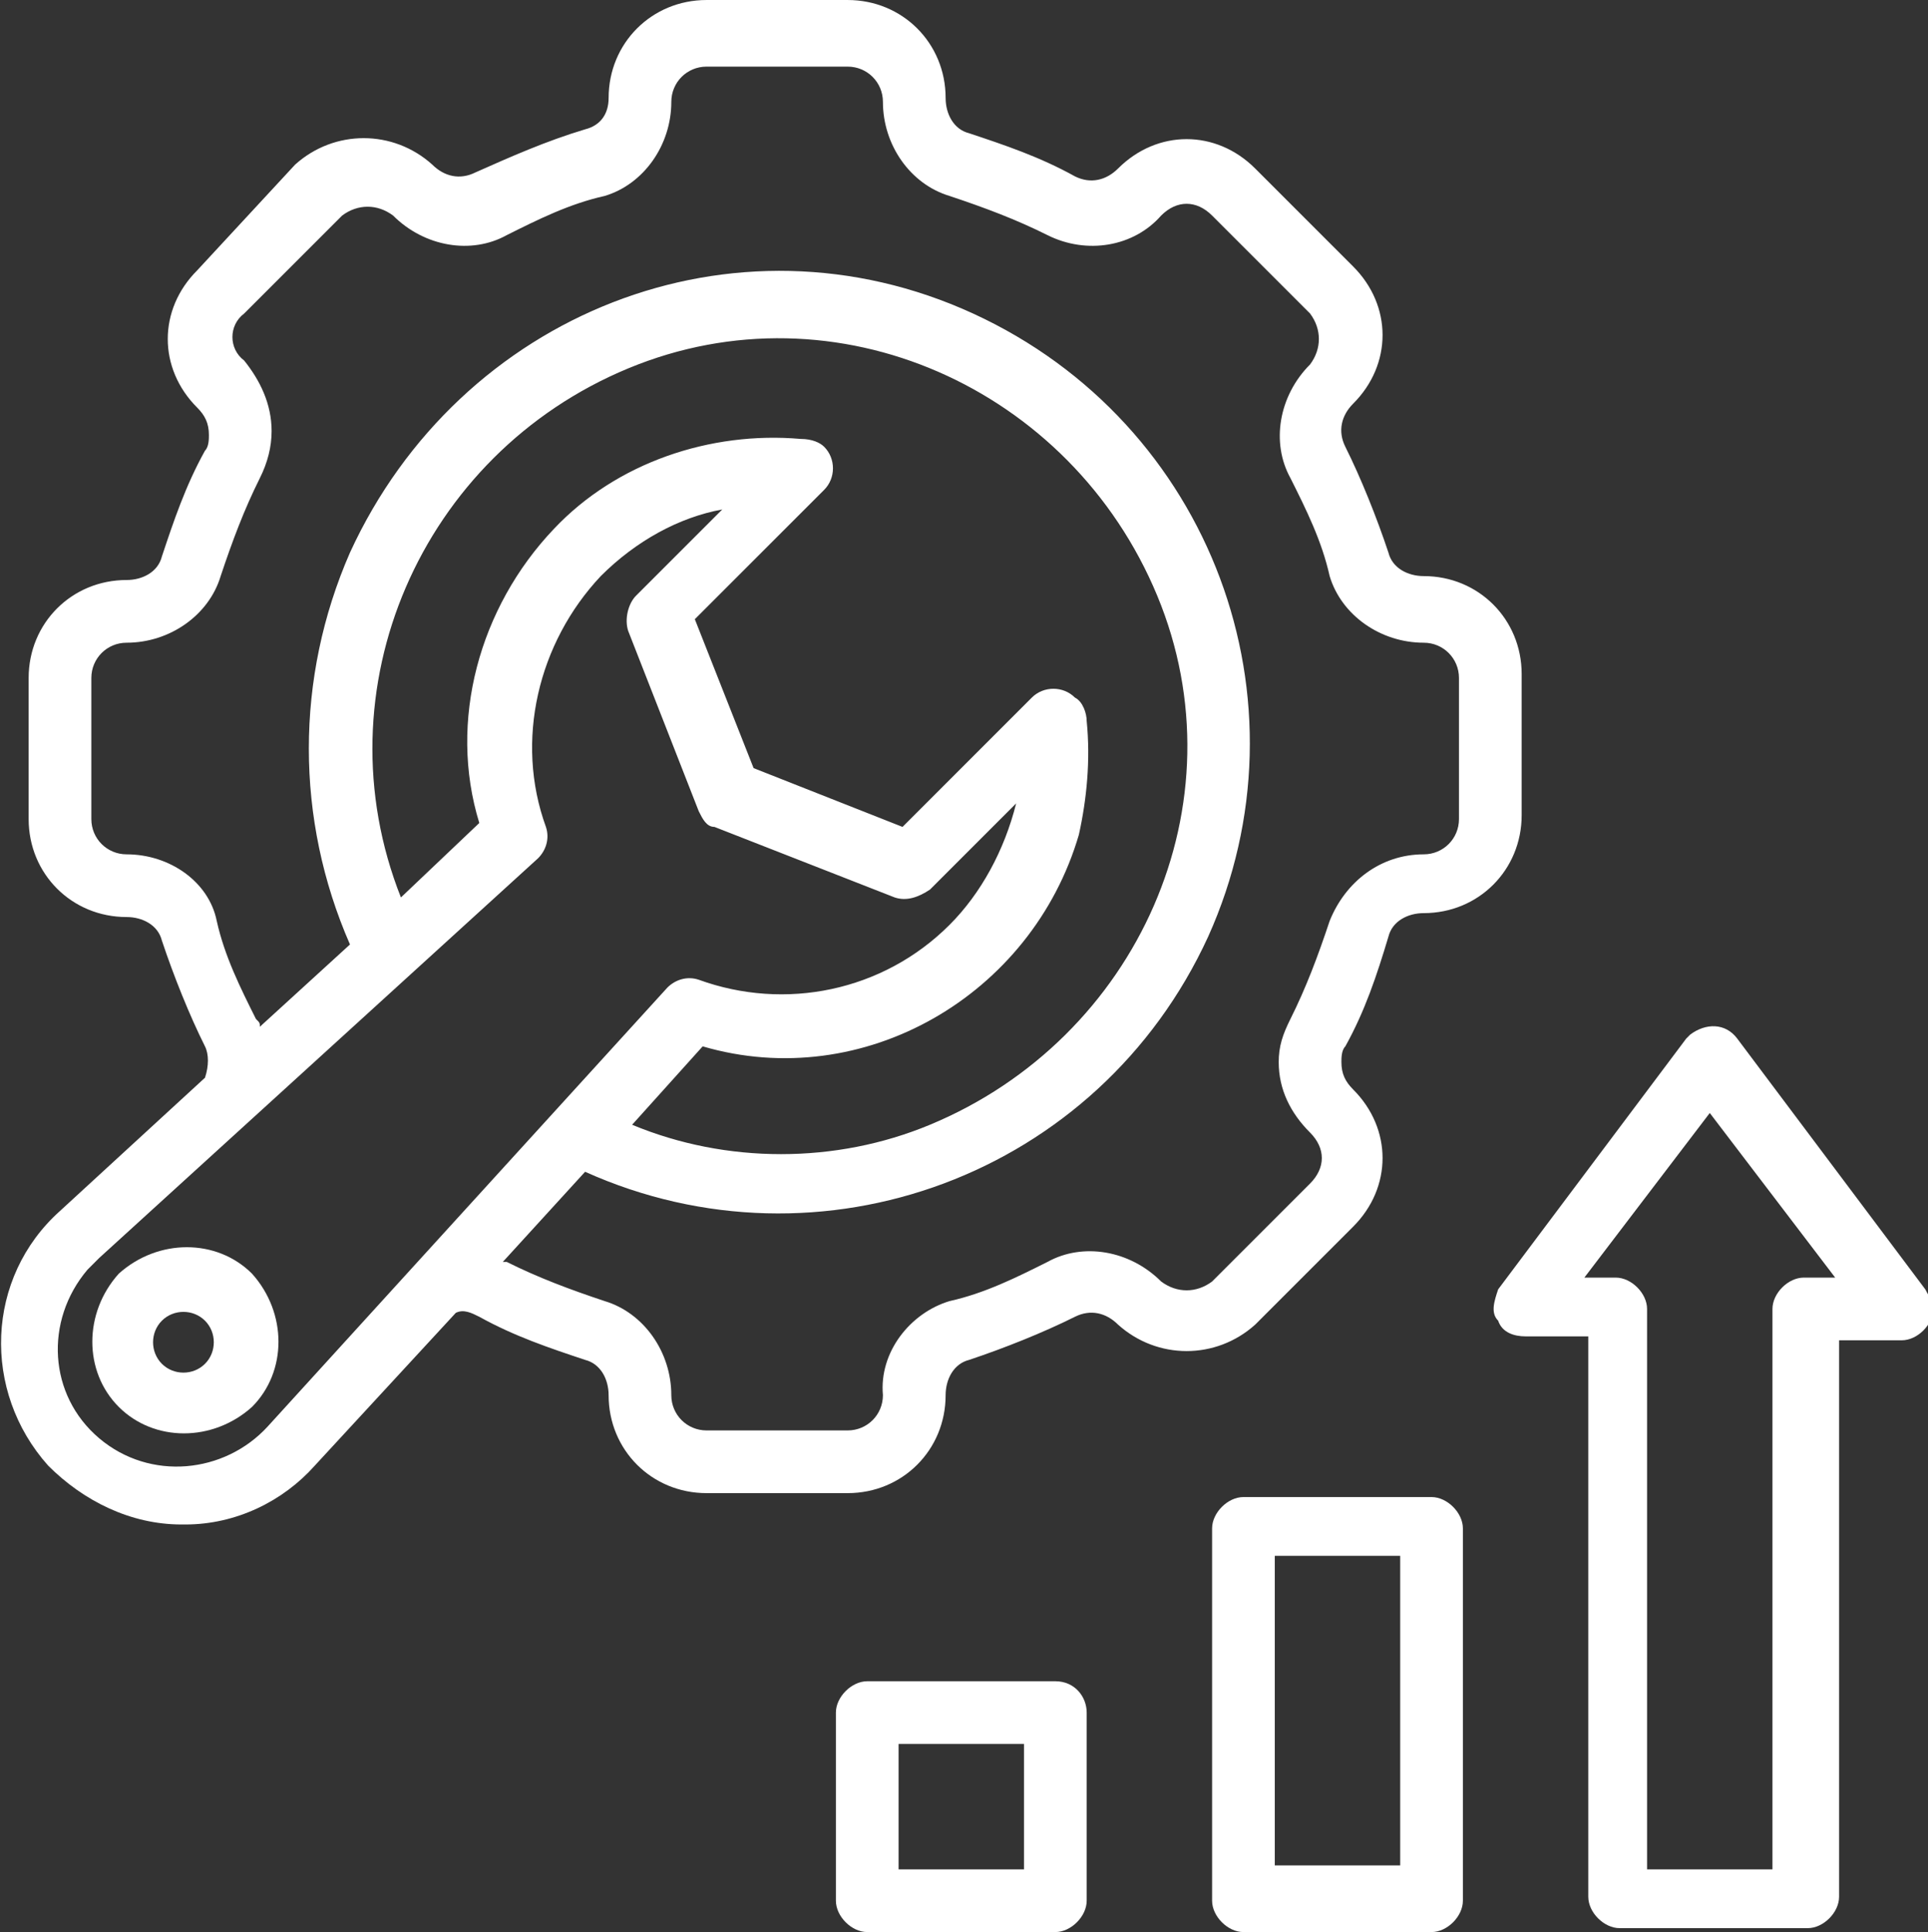 <?xml version="1.0" encoding="utf-8"?>
<!-- Generator: Adobe Illustrator 27.0.0, SVG Export Plug-In . SVG Version: 6.00 Build 0)  -->
<svg version="1.1" id="Layer_1" xmlns="http://www.w3.org/2000/svg" xmlns:xlink="http://www.w3.org/1999/xlink" x="0px" y="0px"
	 viewBox="0 0 49.2 49.3" style="enable-background:new 0 0 49.2 49.3;" xml:space="preserve">
<rect x="0" y="0" width="49.2" height="49.3" fill="#333333" stroke="none"/>
<style type="text/css">
	.st0{fill:#FFFFFF;}
</style>
<g id="manufacturing" transform="translate(-1.069 -1)">
	<path id="Path_21" class="st0" d="M37.6,50.3c0.4,0,0.8-0.4,0.8-0.8V40c0-0.4-0.4-0.8-0.8-0.8h-4.8c-0.4,0-0.8,0.4-0.8,0.8v9.5
		c0,0.4,0.4,0.8,0.8,0.8L37.6,50.3z M33.6,40.7h3.2v7.9h-3.2V40.7z"/>
	<path id="Path_22" class="st0" d="M28,43.9h-4.8c-0.4,0-0.8,0.4-0.8,0.8v4.8c0,0.4,0.4,0.8,0.8,0.8H28c0.4,0,0.8-0.4,0.8-0.8v-4.8
		C28.8,44.3,28.5,43.9,28,43.9z M27.2,48.7h-3.2v-3.2h3.2V48.7z"/>
	<path id="Path_23" class="st0" d="M39.3,34.7c0.1,0.3,0.4,0.4,0.7,0.4h1.6v14.3c0,0.4,0.4,0.8,0.8,0.8h4.8c0.4,0,0.8-0.4,0.8-0.8
		V35.2h1.6c0.4,0,0.8-0.4,0.8-0.8c0-0.2-0.1-0.3-0.2-0.5l-4.8-6.4c-0.3-0.4-0.8-0.4-1.2-0.1c0,0-0.1,0.1-0.1,0.1l-4.8,6.4
		C39.2,34.2,39.1,34.5,39.3,34.7z M44.7,29.4l3.2,4.2h-0.8c-0.4,0-0.8,0.4-0.8,0.8v14.3h-3.2V34.4c0-0.4-0.4-0.8-0.8-0.8h-0.8
		L44.7,29.4z"/>
	<path id="Path_24" class="st0" d="M2.6,31.9c-1.9,1.7-2,4.6-0.3,6.5c0.9,0.9,2.1,1.5,3.4,1.5h0.1c1.3,0,2.5-0.6,3.3-1.5l3.6-3.9
		c0.2-0.1,0.4,0,0.6,0.1c0.9,0.5,1.8,0.8,2.7,1.1c0.4,0.1,0.6,0.5,0.6,0.9c0,1.4,1.1,2.5,2.5,2.5h3.6c1.4,0,2.5-1.1,2.5-2.5
		c0-0.4,0.2-0.8,0.6-0.9c0.9-0.3,1.9-0.7,2.7-1.1c0.4-0.2,0.8-0.1,1.1,0.2c1,0.9,2.5,0.9,3.5,0l2.5-2.5c1-1,1-2.5,0-3.5
		c-0.2-0.2-0.3-0.4-0.3-0.7c0-0.1,0-0.3,0.1-0.4c0.5-0.9,0.8-1.8,1.1-2.8c0.1-0.4,0.5-0.6,0.9-0.6c1.4,0,2.5-1.1,2.5-2.5v-3.6
		c0-1.4-1.1-2.5-2.5-2.5c-0.4,0-0.8-0.2-0.9-0.6c-0.3-0.9-0.7-1.9-1.1-2.7c-0.2-0.4-0.1-0.8,0.2-1.1c1-1,1-2.5,0-3.5l-2.5-2.5
		c-1-1-2.5-1-3.5,0c-0.3,0.3-0.7,0.4-1.1,0.2c-0.9-0.5-1.8-0.8-2.7-1.1c-0.4-0.1-0.6-0.5-0.6-0.9c0-1.4-1.1-2.5-2.5-2.5c0,0,0,0,0,0
		h-3.6c-1.4,0-2.5,1.1-2.5,2.5c0,0,0,0,0,0c0,0.4-0.2,0.7-0.6,0.8c-1,0.3-1.9,0.7-2.8,1.1c-0.4,0.2-0.8,0.1-1.1-0.2
		c-1-0.9-2.5-0.9-3.5,0L6.1,7.9c-1,1-1,2.5,0,3.5c0.2,0.2,0.3,0.4,0.3,0.7c0,0.1,0,0.3-0.1,0.4c-0.5,0.9-0.8,1.8-1.1,2.7
		c-0.1,0.4-0.5,0.6-0.9,0.6c-1.4,0-2.5,1.1-2.5,2.5c0,0,0,0,0,0v3.6c0,1.4,1.1,2.5,2.5,2.5c0.4,0,0.8,0.2,0.9,0.6
		c0.3,0.9,0.7,1.9,1.1,2.7c0.1,0.2,0.1,0.5,0,0.8L2.6,31.9z M4.3,22.8c-0.5,0-0.9-0.4-0.9-0.9v-3.6c0-0.5,0.4-0.9,0.9-0.9
		c0,0,0,0,0,0c1.1,0,2.1-0.7,2.4-1.7c0.3-0.9,0.6-1.7,1-2.5C7.9,12.8,8,12.4,8,12c0-0.7-0.3-1.3-0.7-1.8C6.9,9.9,6.9,9.3,7.3,9
		l2.5-2.5c0.4-0.3,0.9-0.3,1.3,0c0.8,0.8,2,1,2.9,0.5c0.8-0.4,1.6-0.8,2.5-1c1-0.3,1.7-1.3,1.7-2.4c0-0.5,0.4-0.9,0.9-0.9h3.6
		c0.5,0,0.9,0.4,0.9,0.9c0,0,0,0,0,0c0,1.1,0.7,2.1,1.7,2.4c0.9,0.3,1.7,0.6,2.5,1c1,0.5,2.2,0.3,2.9-0.5c0.4-0.4,0.9-0.4,1.3,0
		L34.5,9c0.3,0.4,0.3,0.9,0,1.3c-0.8,0.8-1,2-0.5,2.9c0.4,0.8,0.8,1.6,1,2.5c0.3,1,1.3,1.7,2.4,1.7c0.5,0,0.9,0.4,0.9,0.9v3.6
		c0,0.5-0.4,0.9-0.9,0.9c0,0,0,0,0,0c-1.1,0-2,0.7-2.4,1.7c-0.3,0.9-0.6,1.7-1,2.5c-0.2,0.4-0.3,0.7-0.3,1.1c0,0.7,0.3,1.3,0.8,1.8
		c0.4,0.4,0.4,0.9,0,1.3L32,33.7c-0.4,0.3-0.9,0.3-1.3,0c-0.8-0.8-2-1-2.9-0.5c-0.8,0.4-1.6,0.8-2.5,1c-1,0.3-1.8,1.3-1.7,2.4
		c0,0.5-0.4,0.9-0.9,0.9h-3.6c-0.5,0-0.9-0.4-0.9-0.9c0,0,0,0,0,0c0-1.1-0.7-2.1-1.7-2.4c-0.9-0.3-1.7-0.6-2.5-1c0,0-0.1,0-0.1,0
		l2.1-2.3c6,2.7,13.1,0.1,15.9-6c2.7-6,0.1-13.1-6-15.9S12.8,9,10,15.1c-1.4,3.2-1.4,6.8,0,10l-2.3,2.1c0-0.1,0-0.1-0.1-0.2
		c-0.4-0.8-0.8-1.6-1-2.5C6.4,23.5,5.4,22.8,4.3,22.8L4.3,22.8z M28.8,19.4C28.8,19.4,28.8,19.4,28.8,19.4c0-0.2-0.1-0.5-0.3-0.6
		c-0.3-0.3-0.8-0.3-1.1,0c0,0-0.1,0.1-0.1,0.1l-3.2,3.2l-3.8-1.5l-1.5-3.8l3.2-3.2c0,0,0.1-0.1,0.1-0.1c0.3-0.3,0.3-0.8,0-1.1l0,0
		c-0.1-0.1-0.3-0.2-0.6-0.2c-2.3-0.2-4.7,0.6-6.3,2.3c-1.9,2-2.7,4.9-1.9,7.5l-2,1.9c-2.1-5.3,0.5-11.3,5.8-13.5s11.3,0.5,13.5,5.8
		s-0.5,11.3-5.8,13.5c-2.4,1-5.2,1-7.6,0l1.8-2c4.1,1.2,8.4-1.3,9.6-5.4C28.8,21.4,28.9,20.4,28.8,19.4L28.8,19.4z M14.8,22.9
		c0.2-0.2,0.3-0.5,0.2-0.8c-0.8-2.2-0.2-4.7,1.4-6.4c0.9-0.9,2-1.5,3.1-1.7l-2.2,2.2c-0.2,0.2-0.3,0.6-0.2,0.9l1.8,4.6
		c0.1,0.2,0.2,0.4,0.4,0.4l4.6,1.8c0.3,0.1,0.6,0,0.9-0.2l2.2-2.2c-0.3,1.2-0.9,2.3-1.7,3.1c-1.7,1.7-4.2,2.2-6.4,1.4
		c-0.3-0.1-0.6,0-0.8,0.2L7.9,37.4c-1.1,1.2-3,1.4-4.3,0.3s-1.4-3-0.3-4.3c0.1-0.1,0.2-0.2,0.3-0.3L14.8,22.9z"/>
	<path id="Path_25" class="st0" d="M4.1,36.9c0.9,0.9,2.4,0.9,3.4,0c0,0,0,0,0,0l0,0c0.9-0.9,0.9-2.4,0-3.4c-0.9-0.9-2.4-0.9-3.4,0
		C3.2,34.5,3.2,36,4.1,36.9L4.1,36.9z M5.2,34.7c0.3-0.3,0.8-0.3,1.1,0c0.3,0.3,0.3,0.8,0,1.1s-0.8,0.3-1.1,0c0,0,0,0,0,0
		C4.9,35.5,4.9,35,5.2,34.7L5.2,34.7z"/>
</g>
</svg>
